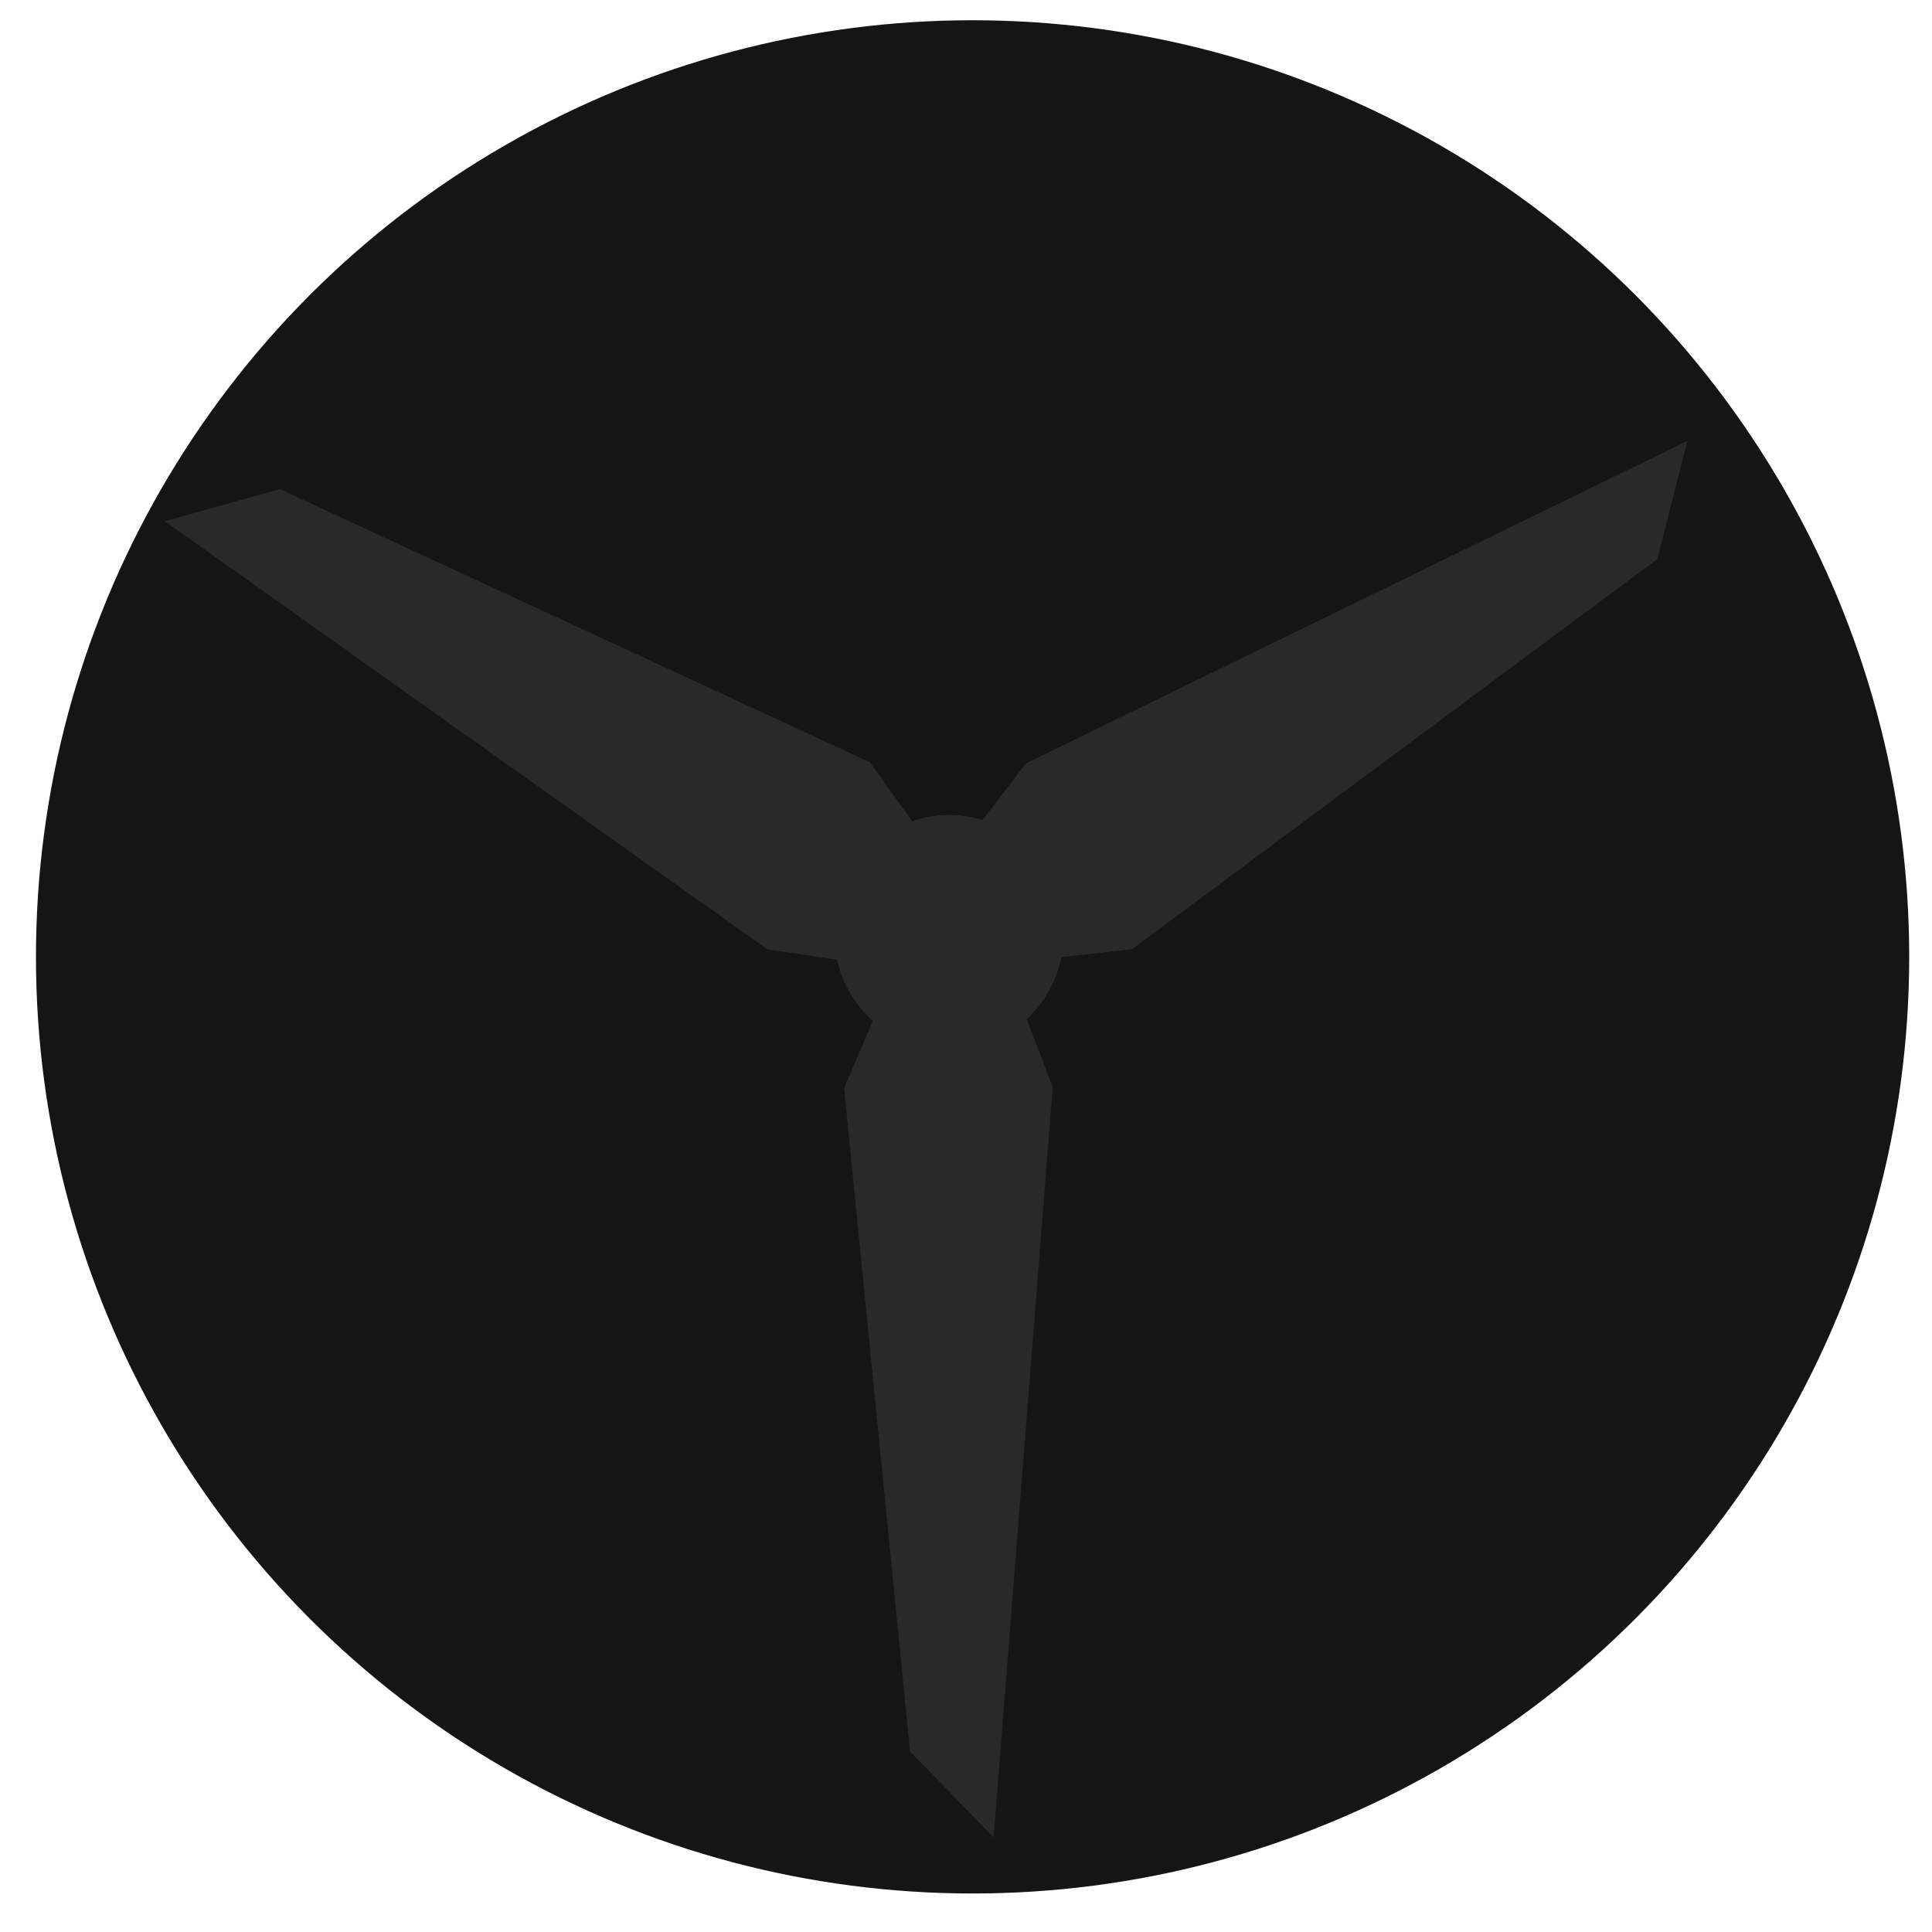 <?xml version="1.0" encoding="UTF-8"?> <svg xmlns="http://www.w3.org/2000/svg" width="44" height="44" viewBox="0 0 44 44" fill="none"> <circle cx="22.15" cy="21.792" r="21.331" transform="rotate(180 22.15 21.792)" fill="#151515"></circle> <path d="M22.629 41.846L20.724 39.886L19.225 24.781L20.724 21.253L22.629 21.253L23.975 24.755L22.629 41.846Z" fill="#292929"></path> <path d="M3.756 11.871L6.372 11.139L19.809 17.359L22.045 20.469L21.105 22.168L17.473 21.619L3.756 11.871Z" fill="#292929"></path> <path d="M38.429 10.041L37.743 12.733L25.779 21.619L22.045 22.037L21.105 20.338L23.366 17.385L38.429 10.041Z" fill="#292929"></path> <path d="M18.997 21.252C18.997 19.763 20.165 18.561 21.613 18.561C23.061 18.561 24.229 19.763 24.229 21.252C24.229 22.716 23.061 23.918 21.613 23.918C20.165 23.918 18.997 22.742 18.997 21.252Z" fill="#292929"></path> <path d="M20.216 21.252C20.216 20.468 20.826 19.841 21.587 19.841C22.35 19.841 22.959 20.468 22.959 21.252C22.959 22.036 22.35 22.664 21.587 22.664C20.826 22.664 20.216 22.036 20.216 21.252Z" fill="#292929"></path> </svg> 